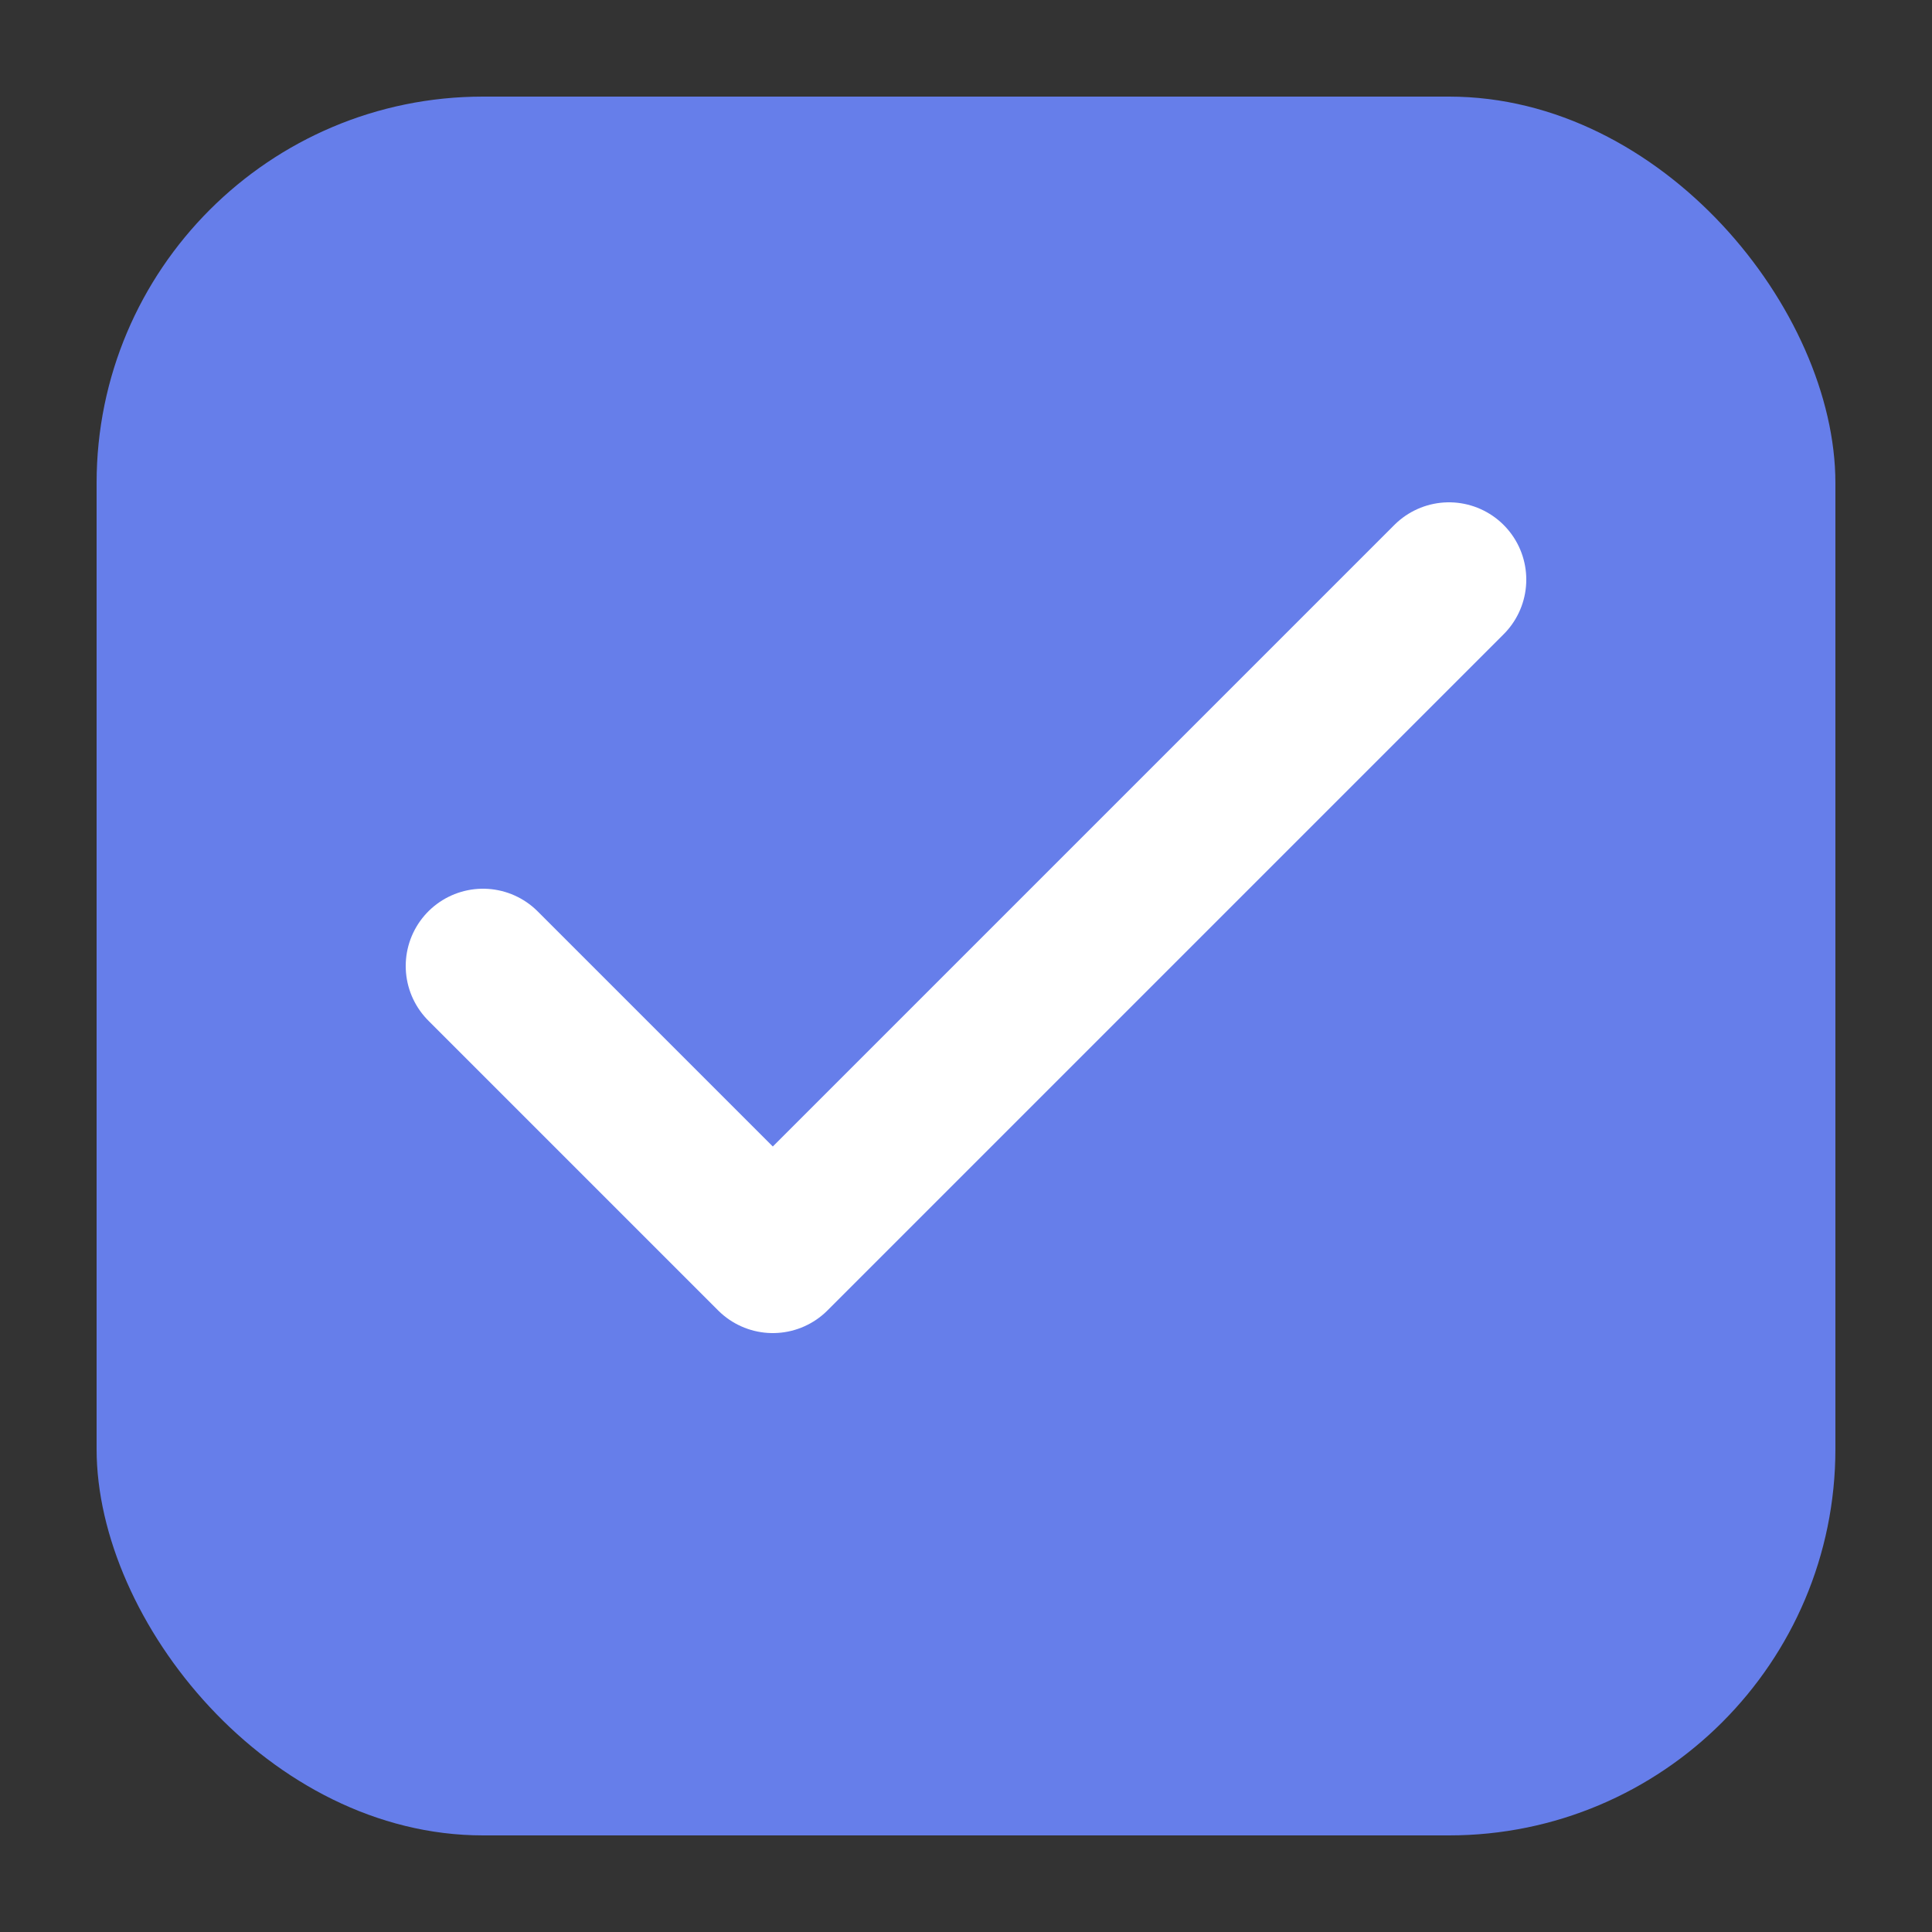 <svg xmlns="http://www.w3.org/2000/svg" viewBox="0 0 100 100">
  <rect x="0" y="0" width="100" height="100" fill="#333333" stroke="none"/>
  <!-- Blue rounded square background -->
  <rect x="5" y="5" width="90" height="90" rx="20" ry="20" fill="#667eea"/>
  
  <!-- White checkmark -->
  <path d="M 25 50 L 40 65 L 75 30" 
        stroke="white" 
        stroke-width="8" 
        stroke-linecap="round" 
        stroke-linejoin="round" 
        fill="none"/>
</svg>
